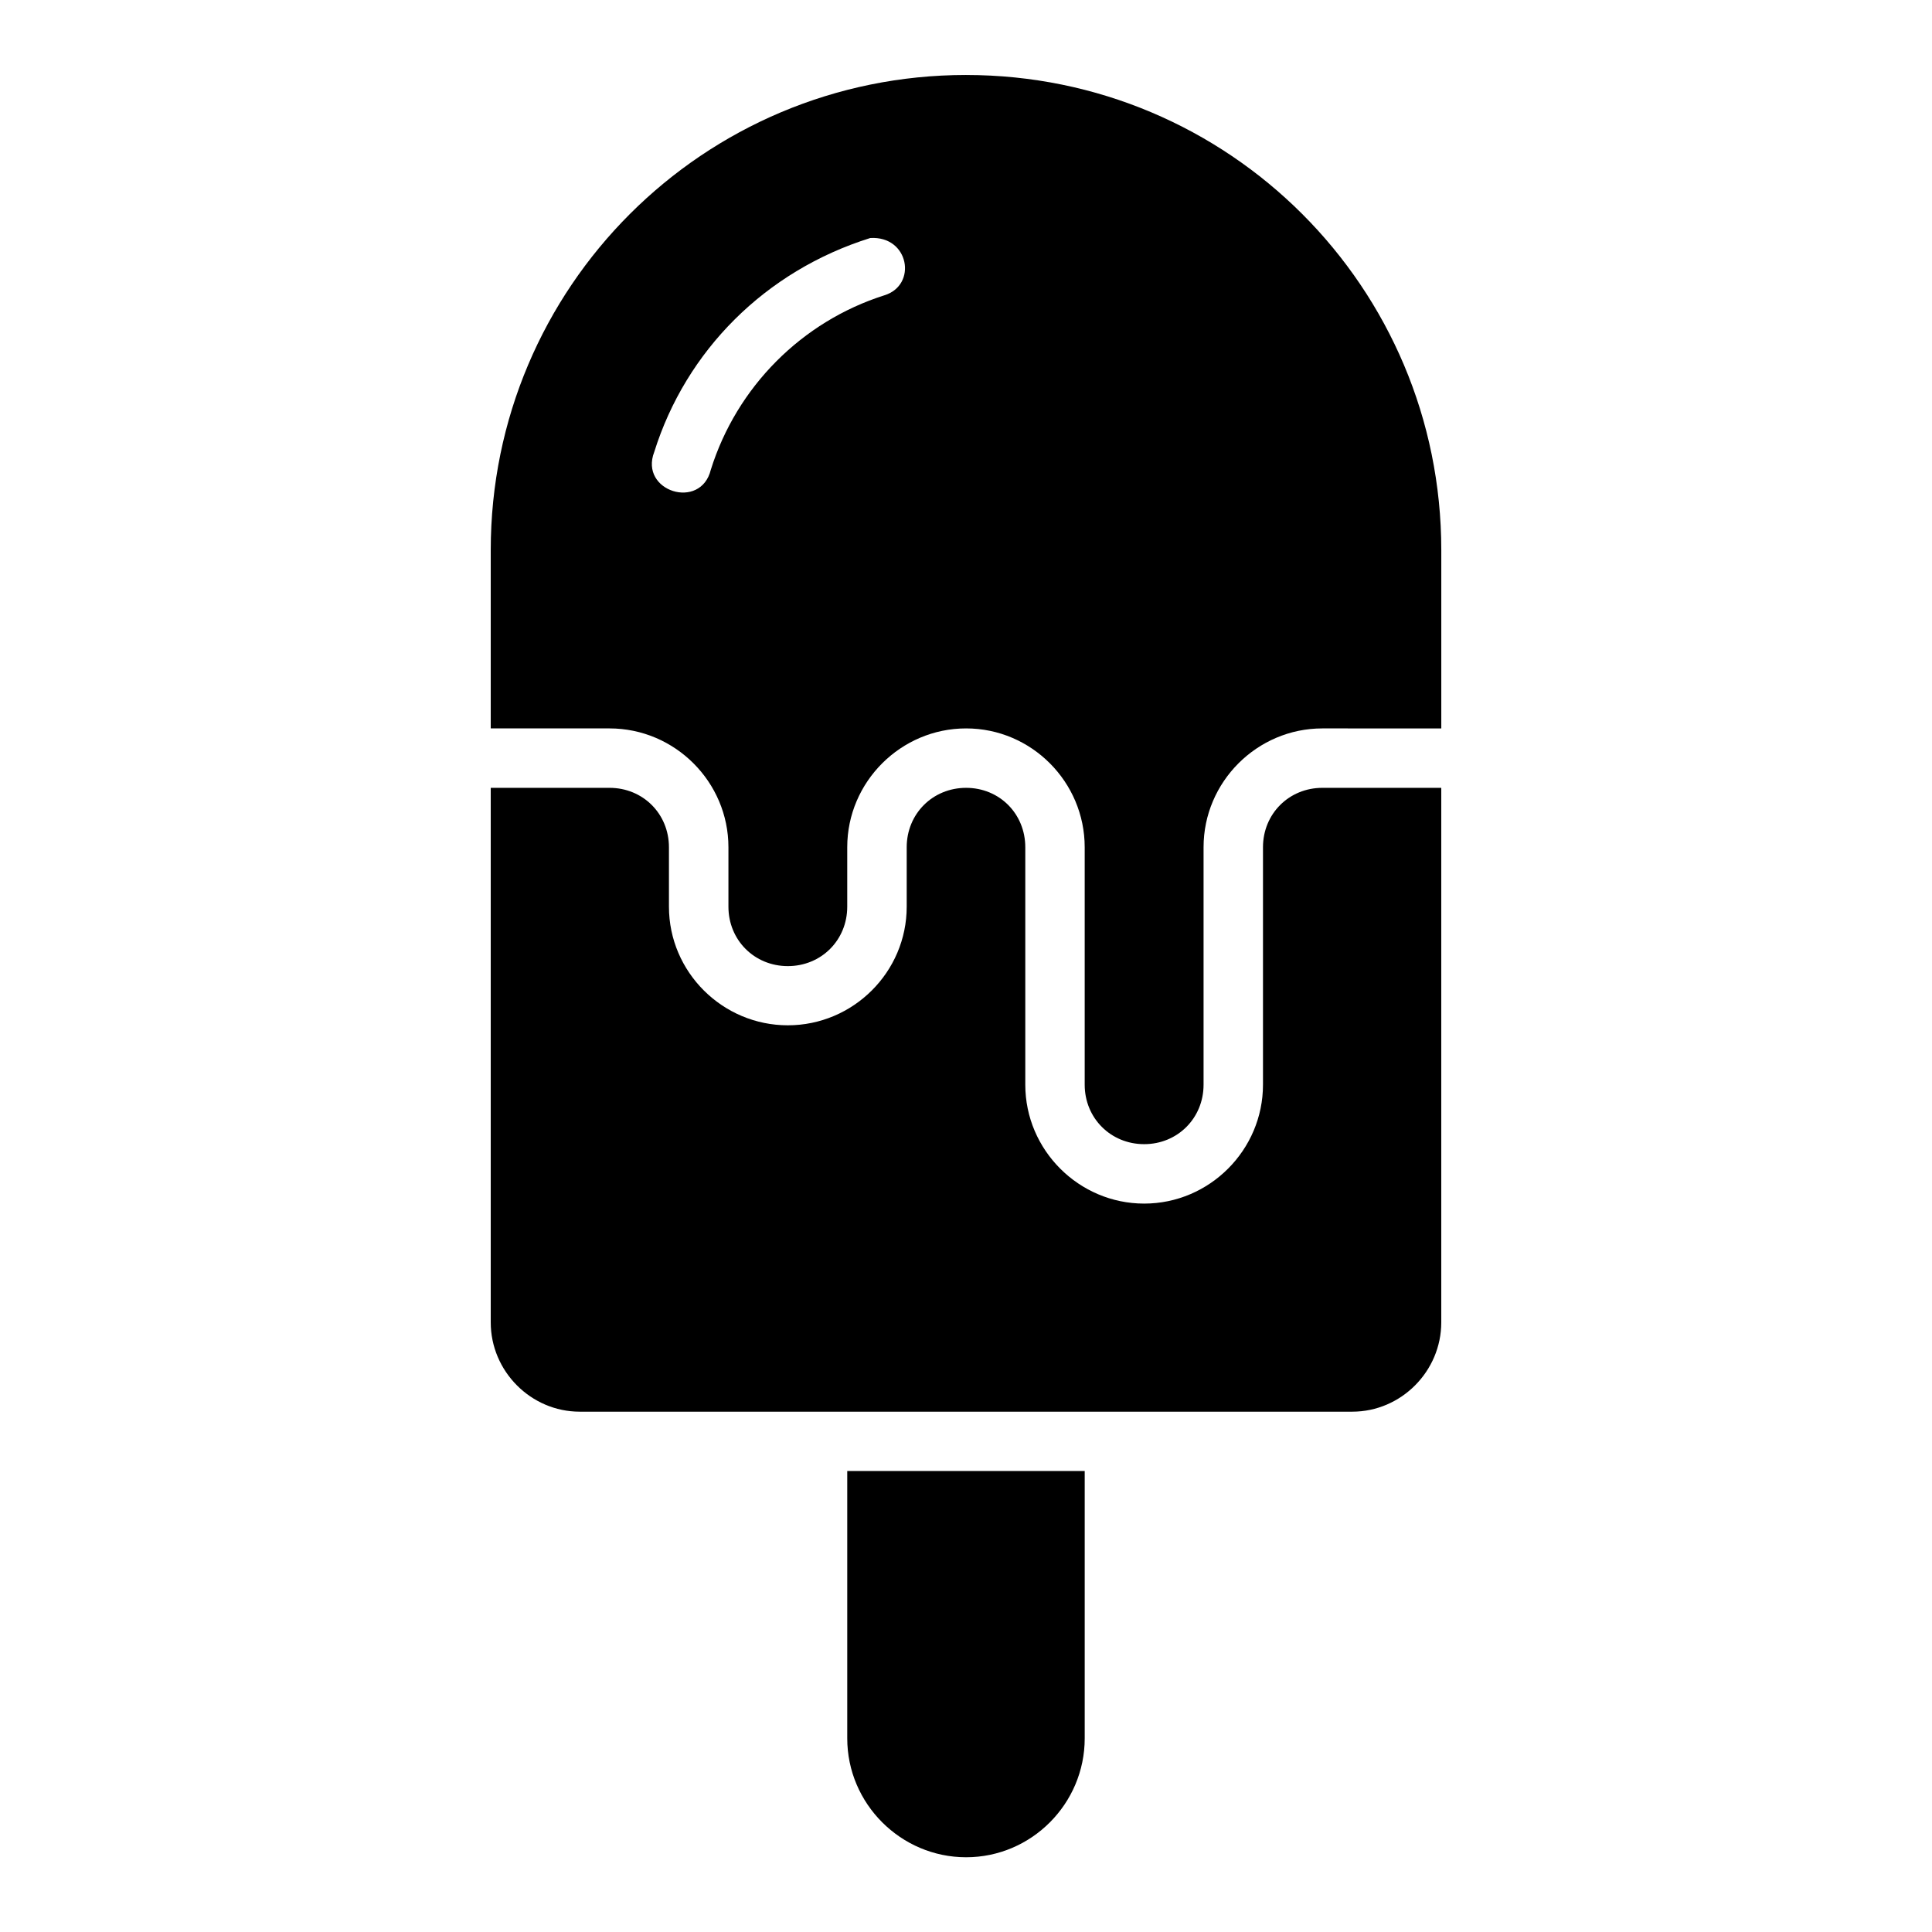 <?xml version="1.0" encoding="UTF-8"?>
<!-- Uploaded to: SVG Repo, www.svgrepo.com, Generator: SVG Repo Mixer Tools -->
<svg fill="#000000" width="800px" height="800px" version="1.1" viewBox="144 144 512 512" xmlns="http://www.w3.org/2000/svg">
 <path d="m400.03 163.87c-69.641 0-125.98 56.281-125.98 125.92v47.246h31.488c17.309 0 31.504 14.18 31.504 31.488v15.758c0 8.859 6.887 15.746 15.742 15.746 8.859 0 15.742-6.887 15.742-15.746v-15.758c0-17.309 14.195-31.488 31.504-31.488 17.309 0 31.426 14.18 31.426 31.488v62.93c0 8.859 6.902 15.758 15.758 15.758 8.859 0 15.742-6.902 15.742-15.758v-62.93c0-17.309 14.18-31.488 31.488-31.488l31.512 0.004v-47.246c0-69.641-56.281-125.92-125.92-125.92zm-21.68 58.395c-21.879 6.957-39.102 24.281-45.973 46.203-2.648 10.895-19.043 5.746-14.992-4.703 8.406-26.828 29.418-47.973 57.242-56.688 10.289-0.629 12.566 12.477 3.723 15.191zm-104.3 130.52v141.66c0 12.945 10.637 23.664 23.586 23.664h204.73c12.945 0 23.586-10.715 23.586-23.664v-141.66h-31.504c-8.859 0-15.742 6.887-15.742 15.746v62.93c0 17.309-14.18 31.504-31.488 31.504s-31.504-14.195-31.504-31.504v-62.93c0-8.859-6.824-15.746-15.684-15.746s-15.742 6.887-15.742 15.746v15.758c0 17.309-14.195 31.426-31.504 31.426s-31.504-14.117-31.504-31.426v-15.758c0-8.859-6.887-15.746-15.742-15.746zm94.48 181.04v70.863c0 17.309 14.195 31.504 31.504 31.504s31.426-14.195 31.426-31.504v-70.863z"/>
</svg>